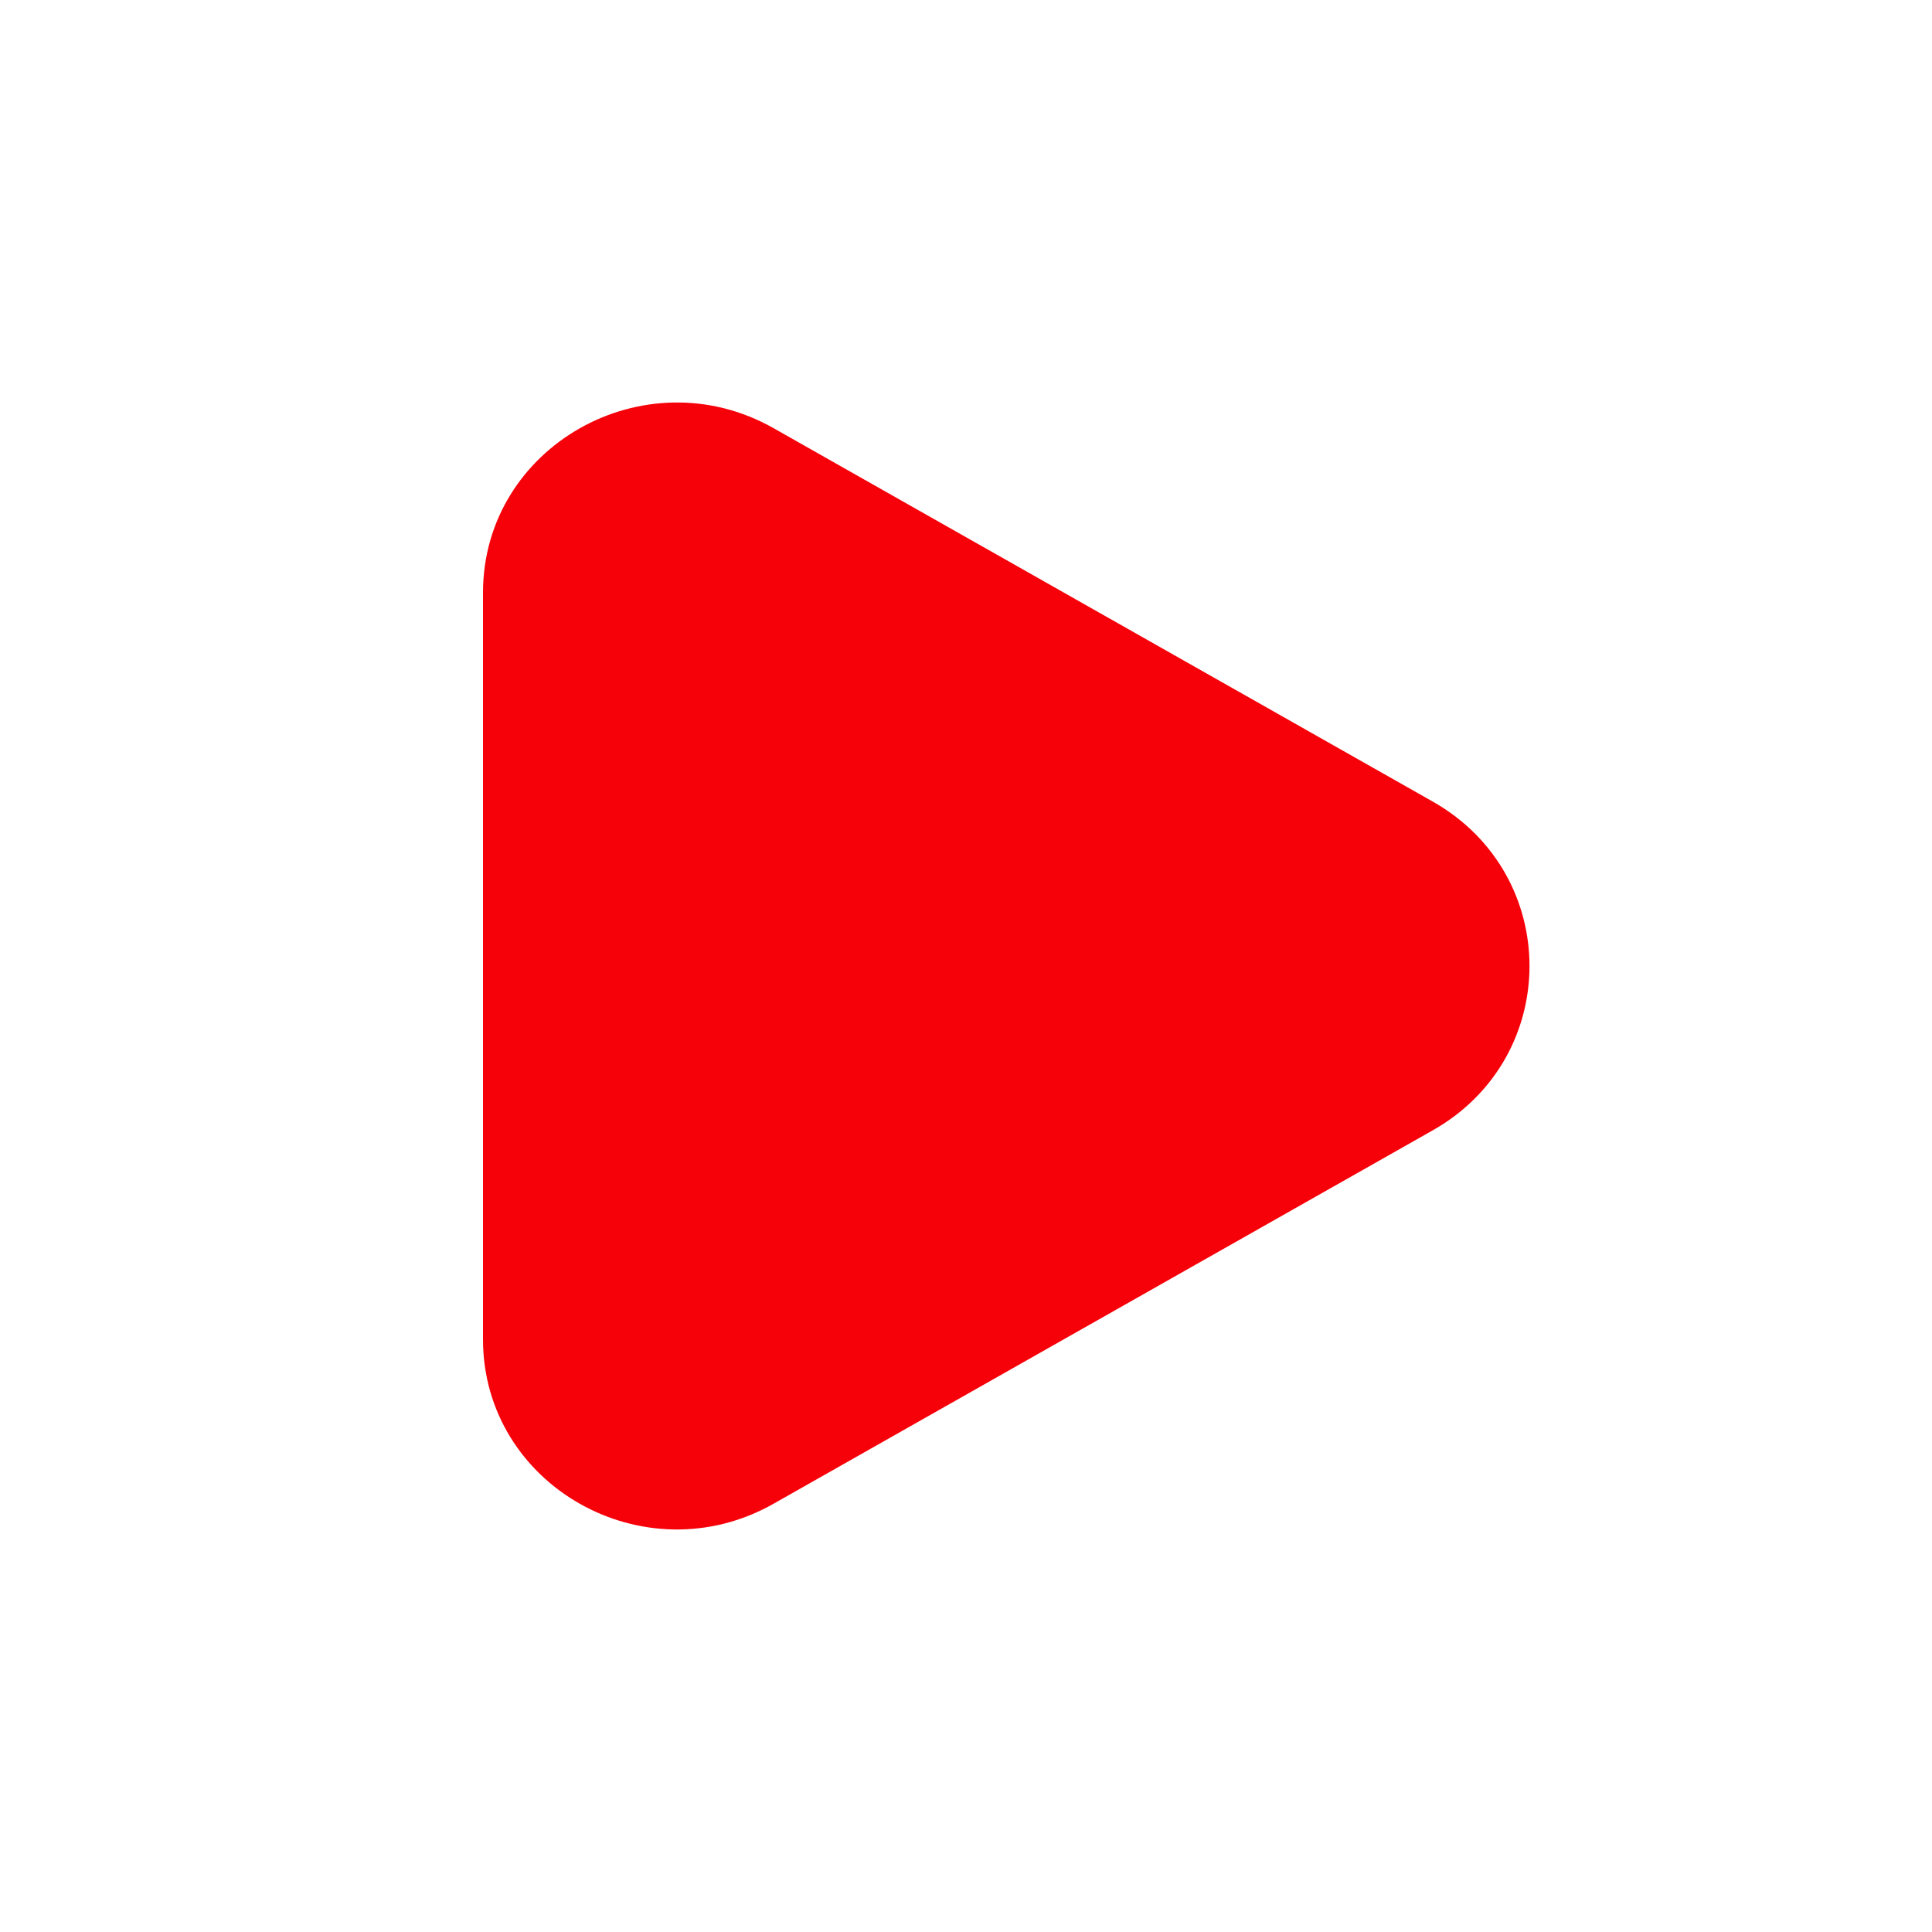 <svg width="20" height="20" viewBox="0 0 20 20" fill="none" xmlns="http://www.w3.org/2000/svg">
<path fill-rule="evenodd" clip-rule="evenodd" d="M14.832 11.701C16.167 10.945 16.167 9.055 14.832 8.298L8.009 4.433C6.673 3.676 5 4.622 5 6.135V13.865C5 15.379 6.673 16.324 8.009 15.566L14.832 11.701Z" fill="#F60109"/>
</svg>
